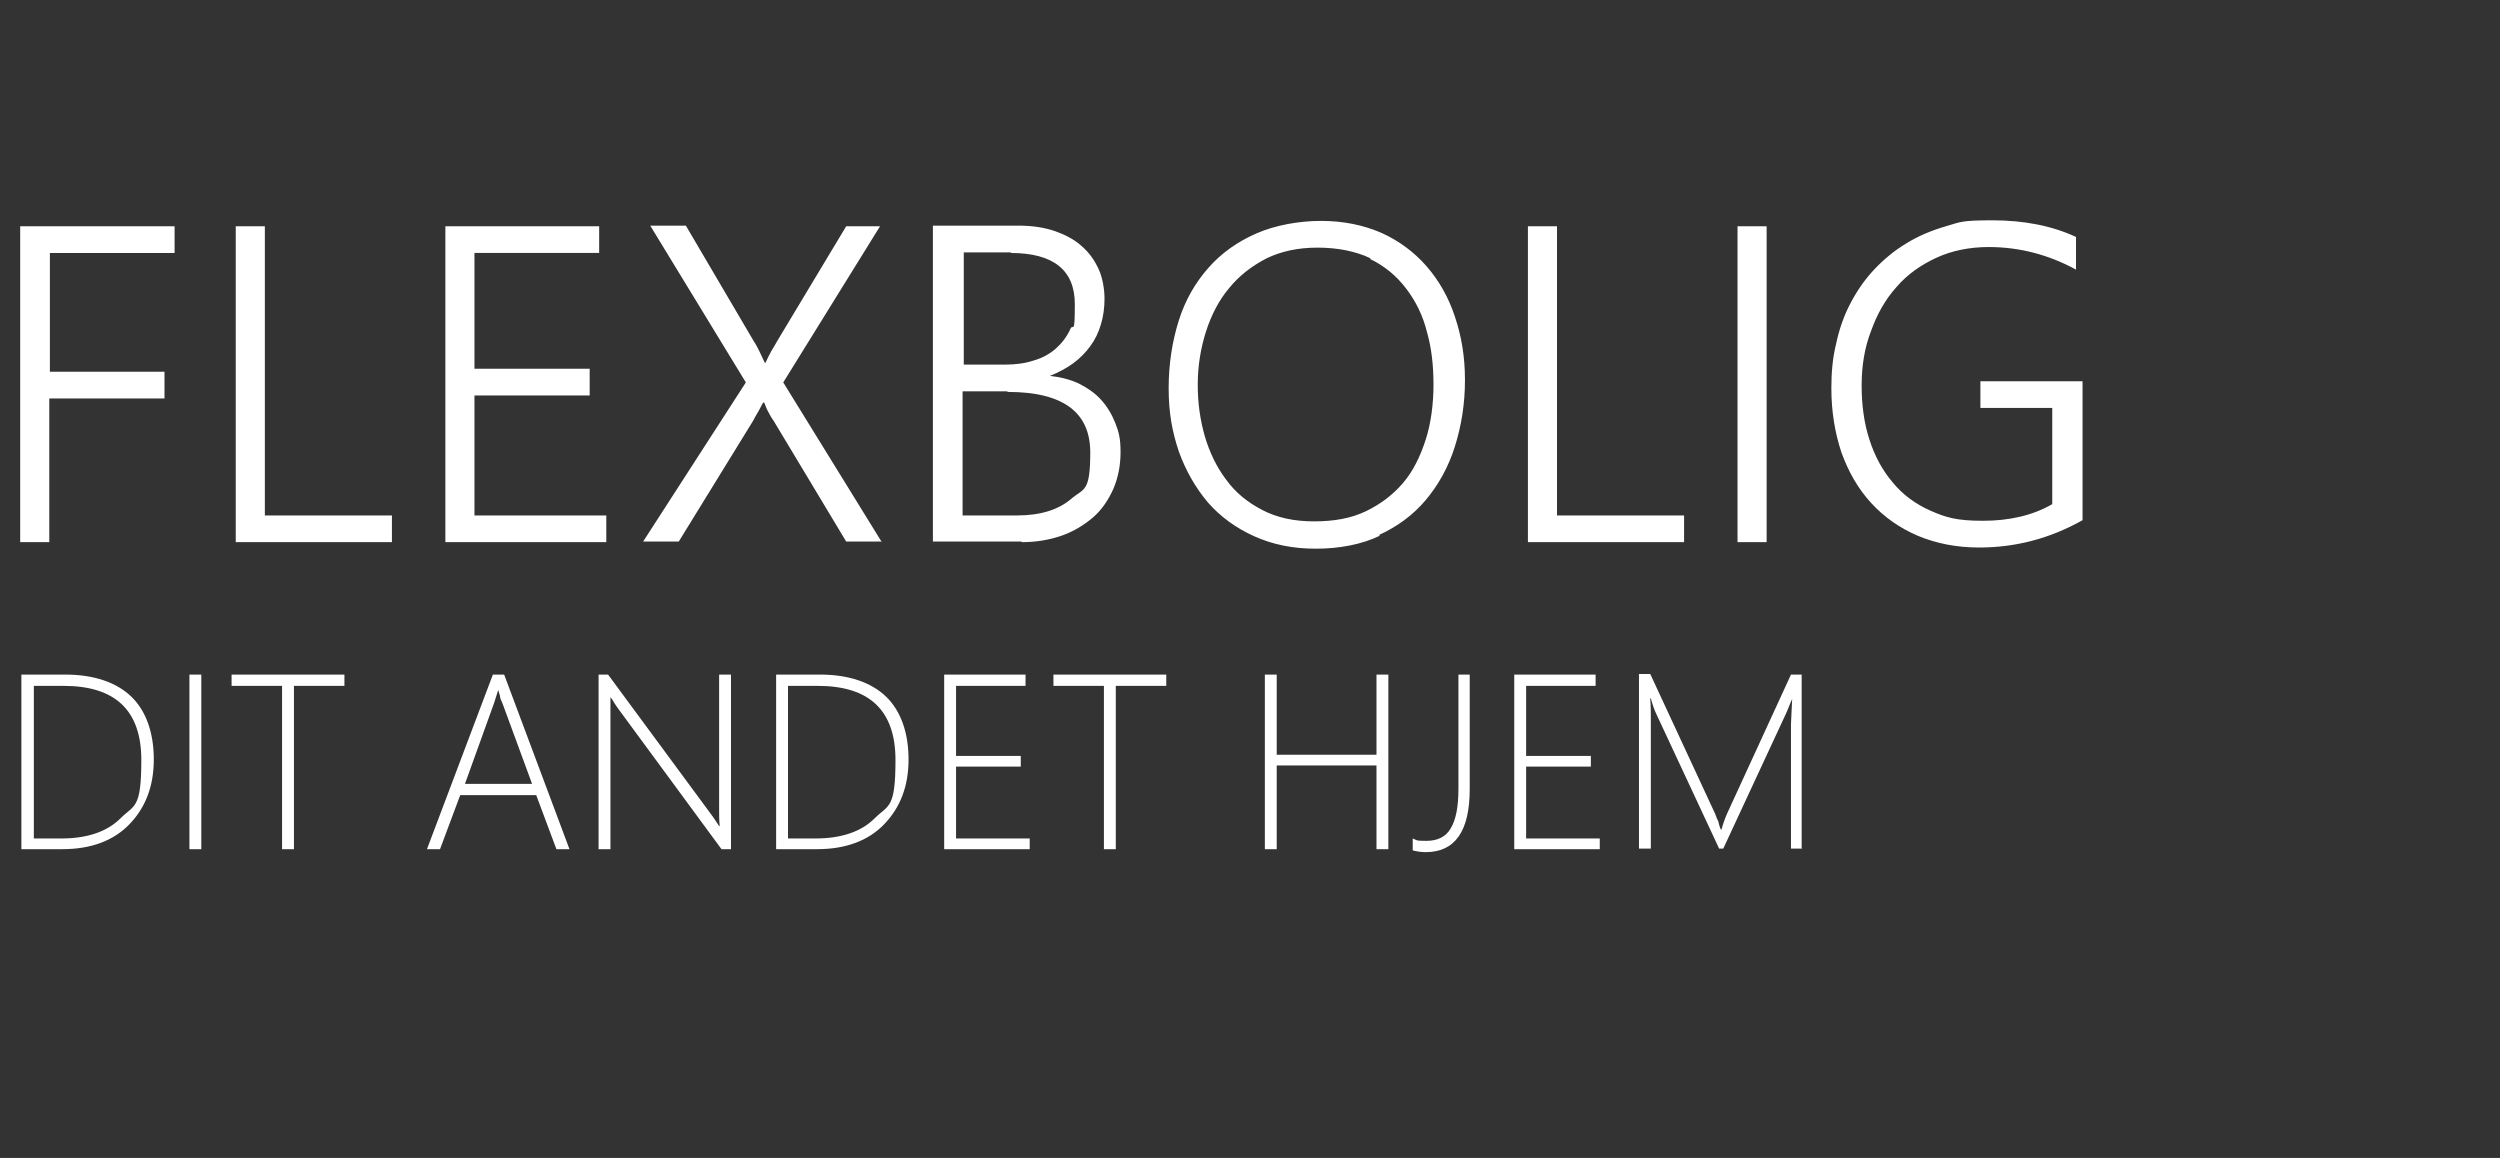 <?xml version="1.0" encoding="UTF-8"?>
<svg xmlns="http://www.w3.org/2000/svg" version="1.1" xmlns:xlink="http://www.w3.org/1999/xlink" viewBox="0 0 421 195">
  <rect x="0" y="0" width="421" height="195" fill="#333333" stroke="none"/>
  <defs>
    <style>
      .cls-1 {
        fill: #fff;
      }

      .cls-2 {
        fill: none;
      }

      .cls-3 {
        clip-path: url(#clippath);
      }
    </style>
    <clipPath id="clippath">
      <rect class="cls-2" width="406" height="195"/>
    </clipPath>
  </defs>
  <!-- Generator: Adobe Illustrator 28.7.1, SVG Export Plug-In . SVG Version: 1.2.0 Build 142)  -->
  <g>
    <g id="Lag_1">
      <g class="cls-3">
        <path class="cls-1" d="M350.5,64.2h-17v4.5h12.1v16.2c-3.3,1.9-7.2,2.8-11.7,2.8s-6.3-.6-8.8-1.7c-2.5-1.1-4.7-2.7-6.4-4.8-1.7-2-3-4.4-3.9-7.2-.9-2.8-1.3-5.8-1.3-9.1,0-3.3.5-6.4,1.6-9.2,1-2.8,2.4-5.3,4.3-7.4,1.8-2.1,4.1-3.7,6.7-4.9,2.6-1.2,5.6-1.8,8.8-1.8,5.2,0,10.1,1.3,14.7,3.8v-5.5c-4.1-1.9-8.8-2.8-14.1-2.8s-5.4.3-7.8,1c-2.4.7-4.6,1.6-6.7,2.9-2,1.2-3.8,2.7-5.4,4.4s-2.9,3.6-4,5.7c-1.1,2.1-1.9,4.4-2.4,6.8-.6,2.4-.8,4.9-.8,7.5,0,3.9.6,7.5,1.7,10.8,1.2,3.3,2.8,6.1,5,8.5,2.2,2.4,4.8,4.2,7.8,5.5,3.1,1.3,6.5,2,10.4,2,6.1,0,11.9-1.5,17.4-4.6v-23.4ZM297.5,38.1h-4.9v53.2h4.9v-53.2ZM283.6,91.3v-4.5h-21.4v-48.7h-4.9v53.2h26.3ZM230.7,43.6c2.5,1.2,4.5,2.9,6.1,5,1.6,2.1,2.8,4.5,3.5,7.3.8,2.8,1.1,5.8,1.1,8.9s-.4,6.4-1.3,9.2c-.9,2.8-2.1,5.3-3.8,7.3-1.7,2-3.8,3.6-6.3,4.8-2.5,1.2-5.4,1.7-8.7,1.7s-6.2-.6-8.7-1.9c-2.5-1.3-4.5-2.9-6.1-5.1-1.6-2.1-2.8-4.6-3.6-7.3-.8-2.8-1.2-5.6-1.2-8.7,0-3.2.5-6.2,1.4-9,.9-2.8,2.2-5.3,3.9-7.3,1.7-2.1,3.8-3.7,6.3-5,2.5-1.2,5.3-1.8,8.6-1.8s6.4.6,8.9,1.8M232.2,90.1c3.1-1.4,5.8-3.4,7.9-5.9,2.1-2.5,3.8-5.5,4.9-9,1.1-3.5,1.7-7.2,1.7-11.2s-.6-7.4-1.7-10.7c-1.1-3.3-2.7-6.1-4.8-8.5-2.1-2.4-4.7-4.3-7.6-5.6-3-1.3-6.4-2-10.1-2s-7.7.7-10.9,2.1c-3.2,1.4-5.9,3.3-8.1,5.8-2.2,2.5-3.9,5.4-5,8.9-1.1,3.5-1.7,7.3-1.7,11.4s.6,7.3,1.7,10.6c1.2,3.3,2.8,6.1,4.9,8.6,2.1,2.4,4.7,4.3,7.8,5.7,3.1,1.4,6.5,2.1,10.4,2.1s7.7-.7,10.8-2.2M169.7,66c9.3,0,13.9,3.4,13.9,10.2s-1.1,6-3.2,7.8c-2.1,1.8-5.1,2.8-9.1,2.8h-9.2v-20.9h7.5ZM170.2,42.6c7.2,0,10.8,2.9,10.8,8.6s-.3,3-.8,4.3c-.6,1.3-1.4,2.3-2.4,3.2-1,.9-2.3,1.6-3.7,2-1.5.5-3.1.7-4.9.7h-6.9v-18.9h8ZM172.1,91.3c2.4,0,4.7-.4,6.7-1.1,2-.7,3.8-1.8,5.3-3.1,1.5-1.3,2.6-3,3.4-4.8.8-1.9,1.2-3.9,1.2-6.2s-.3-3.4-.9-4.9-1.4-2.8-2.4-3.9c-1-1.1-2.3-2-3.7-2.7-1.5-.7-3.1-1.1-4.9-1.3h0c1.5-.6,2.8-1.3,3.9-2.1,1.1-.8,2.1-1.8,2.9-2.9.8-1.1,1.4-2.3,1.8-3.7.4-1.3.6-2.8.6-4.3s-.3-3.5-1-5c-.7-1.5-1.6-2.8-2.9-3.9-1.2-1.1-2.8-1.9-4.5-2.5-1.8-.6-3.8-.9-6-.9h-14.5v53.2h14.9ZM148.5,91.3l-16.6-26.9,16.3-26.3h-5.7l-11.6,19.3c-.3.5-.6,1.1-1,1.7-.3.6-.7,1.3-1,2h-.1c-.3-.6-.6-1.3-.9-1.9-.3-.6-.6-1.2-1-1.8l-11.4-19.4h-6l16.1,26.4-17.3,26.8h6l12.5-20.3c.3-.6.6-1.1.9-1.6l.8-1.5h.2c.2.5.4,1.1.7,1.6.3.6.6,1.1.9,1.5l12.2,20.3h6ZM102.1,91.3v-4.5h-22.2v-20.2h19.4v-4.5h-19.4v-19.5h21v-4.5h-25.9v53.2h27.1ZM66,91.3v-4.5h-21.4v-48.7h-4.9v53.2h26.3ZM29.4,42.6v-4.5H3.4v53.2h4.9v-24.2h19.4v-4.5H8.4v-20h21Z"/>
        <path class="cls-1" d="M303.4,143v-29.4h-1.8l-10.8,23.5c-.5,1.2-.7,1.9-.7,1.9l-.2.7h-.1c-.2-.4-.3-.8-.4-1.2,0-.2-.2-.5-.3-.7,0-.2-.2-.4-.2-.6l-11-23.7h-1.9v29.4h2v-21.4c0-1.3,0-2.6-.1-3.9h.1c.3,1.1.6,2,1,2.8l10.5,22.5h.7l10.5-22.6c.3-.6.6-1.5,1.1-2.6h0c-.1,2.4-.2,3.8-.2,4.3v20.9h1.9ZM269.4,143v-1.8h-12.4v-12.1h10.9v-1.8h-10.9v-11.8h11.7v-1.9h-13.7v29.4h14.4ZM247.6,113.6h-2v19.2c0,3-.4,5.2-1.3,6.7-.8,1.4-2.2,2.1-4.1,2.1s-1.5-.1-2.3-.4v2c.7.2,1.5.3,2.2.3,4.9,0,7.4-3.5,7.4-10.6v-19.3ZM233.8,143v-29.4h-2v13.5h-16.8v-13.5h-2v29.4h2v-14.1h16.8v14.1h2ZM196.4,115.5v-1.9h-19v1.9h8.5v27.5h2v-27.5h8.5ZM173.4,143v-1.8h-12.4v-12.1h10.9v-1.8h-10.9v-11.8h11.7v-1.9h-13.7v29.4h14.4ZM137.7,115.5c8.8,0,13.1,4.2,13.1,12.5s-1.2,7.5-3.5,9.8c-2.3,2.3-5.7,3.4-10,3.4h-4.6v-25.7h5ZM137.6,143c4.8,0,8.6-1.4,11.3-4.2,2.7-2.8,4.1-6.4,4.1-10.9s-1.3-8.2-3.8-10.6c-2.5-2.4-6.3-3.7-11.1-3.7h-7.4v29.4h6.9ZM123.1,143v-29.4h-2v23c0,.7,0,1.5.1,2.5h-.1c-.5-.7-.9-1.4-1.3-1.9l-17.4-23.6h-1.6v29.4h2v-24.3c0-.5,0-.9,0-1.3h0l.3.4c.3.5.6,1,.9,1.4l17.5,23.8h1.4ZM89.6,132h-11.3l4.9-13.6c.2-.6.4-1.3.7-2.2h0c.1.3.2.7.3,1,0,.4.2.8.4,1.2l5,13.6ZM95.9,143l-11-29.4h-1.9l-11.1,29.4h2.2l3.4-9.1h12.8l3.4,9.1h2.3ZM58,115.5v-1.9h-19v1.9h8.5v27.5h2v-27.5h8.5ZM33.9,113.6h-2v29.4h2v-29.4ZM10.7,115.5c8.8,0,13.1,4.2,13.1,12.5s-1.2,7.5-3.5,9.8c-2.3,2.3-5.7,3.4-10,3.4h-4.6v-25.7h5ZM10.5,143c4.8,0,8.6-1.4,11.3-4.2,2.7-2.8,4.1-6.4,4.1-10.9s-1.3-8.2-3.8-10.6c-2.5-2.4-6.3-3.7-11.1-3.7H3.6v29.4h6.9Z"/>
      </g>
    </g>
  </g>
</svg>